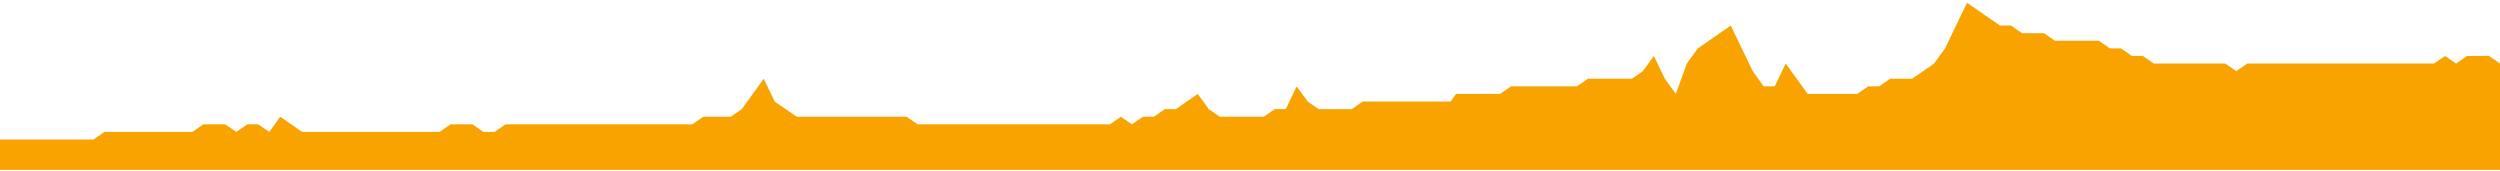 <svg width="600" preserveAspectRatio="none" height="41" viewBox="0 0 600 41" fill="none" xmlns="http://www.w3.org/2000/svg">
<g clip-path="url(#clip0_1067_75)">
<path d="M0 40.781V33.492H1.32H3.953H6.593H9.233H11.866H14.506H17.14H19.78H22.419L25.053 31.665H27.693H30.333H32.966H35.606H38.239H40.879H43.519H46.152L48.792 29.844H51.425H54.066L56.705 31.665L59.339 29.844H61.979L64.619 31.665L67.252 28.017L69.892 29.844L72.525 31.665H75.165H77.805H80.438H83.078H85.711H87.031H89.671H92.311H94.945H97.578H100.218H102.858H105.491L108.131 29.844H110.771H113.404L116.044 31.665H118.684L121.317 29.844H123.957H126.597H129.23H131.87H134.504H137.144H139.777H142.417H145.057H147.69H150.33H152.97H155.603H158.243H160.876H163.516H166.156L168.79 28.017H171.43H174.063H175.383L178.023 26.196L180.656 22.548L183.296 18.9L185.936 24.375L188.569 26.196L191.209 28.017H193.849H196.482H199.122H201.762H204.395H207.035H209.669H212.309H214.949H217.582L220.222 29.844H222.855H225.495H228.135H230.768H233.408H236.048H238.681H241.321H243.955H246.595H249.228H251.868H254.508H257.141H259.781H262.421H263.734H266.374L269.007 28.017L271.647 29.844L274.287 28.017H276.92L279.56 26.196H282.2L284.834 24.375L287.474 22.548L290.107 26.196L292.747 28.017H295.387H298.02H300.66H303.3L305.933 26.196H308.573L311.206 20.727L313.846 24.375L316.486 26.196H319.12H321.759H324.393L327.033 24.375H329.673H332.306H334.946H337.579H340.219H342.859H345.492H348.132L349.452 22.548H352.085H354.725H357.365H359.999L362.639 20.727H365.279H367.912H370.552H373.192H375.825H378.458L381.098 18.9H383.738H386.371H389.011H391.651L394.285 17.079L396.924 13.431L399.564 18.9L402.198 22.548L404.838 15.252L407.478 11.611L410.111 9.784L412.744 7.963L415.384 6.136L418.024 11.611L420.657 17.079L423.297 20.727H425.937L428.57 15.252L431.21 18.9L433.85 22.548H436.484H437.804H440.437H443.077H445.717L448.35 20.727H450.99L453.63 18.9H456.263H458.903L461.543 17.079L464.176 15.252L466.816 11.611L469.45 6.136L472.089 0.667L474.723 2.488L477.363 4.315L480.003 6.136H482.636L485.276 7.963H487.916H490.549L493.189 9.784H495.829H498.462H501.102H503.735L506.375 11.611H509.015L511.649 13.431H514.289L516.922 15.252H519.562H522.202H524.835H526.155H528.795H531.428H534.068L536.701 17.079L539.341 15.252H541.975H544.615H547.254H549.894H552.528H555.168H557.801H560.441H563.081H565.714H568.354H570.987H573.627H576.26H578.9H581.54H584.174L586.814 13.431L589.454 15.252L592.087 13.431H594.727H597.367L600 15.252V40.781H0Z" fill="#F9A300"/>
</g>
<defs>
<clipPath id="clip0_1067_75">
<rect width="600" height="40.124" fill="white" transform="translate(0 0.662)"/>
</clipPath>
</defs>
</svg>
